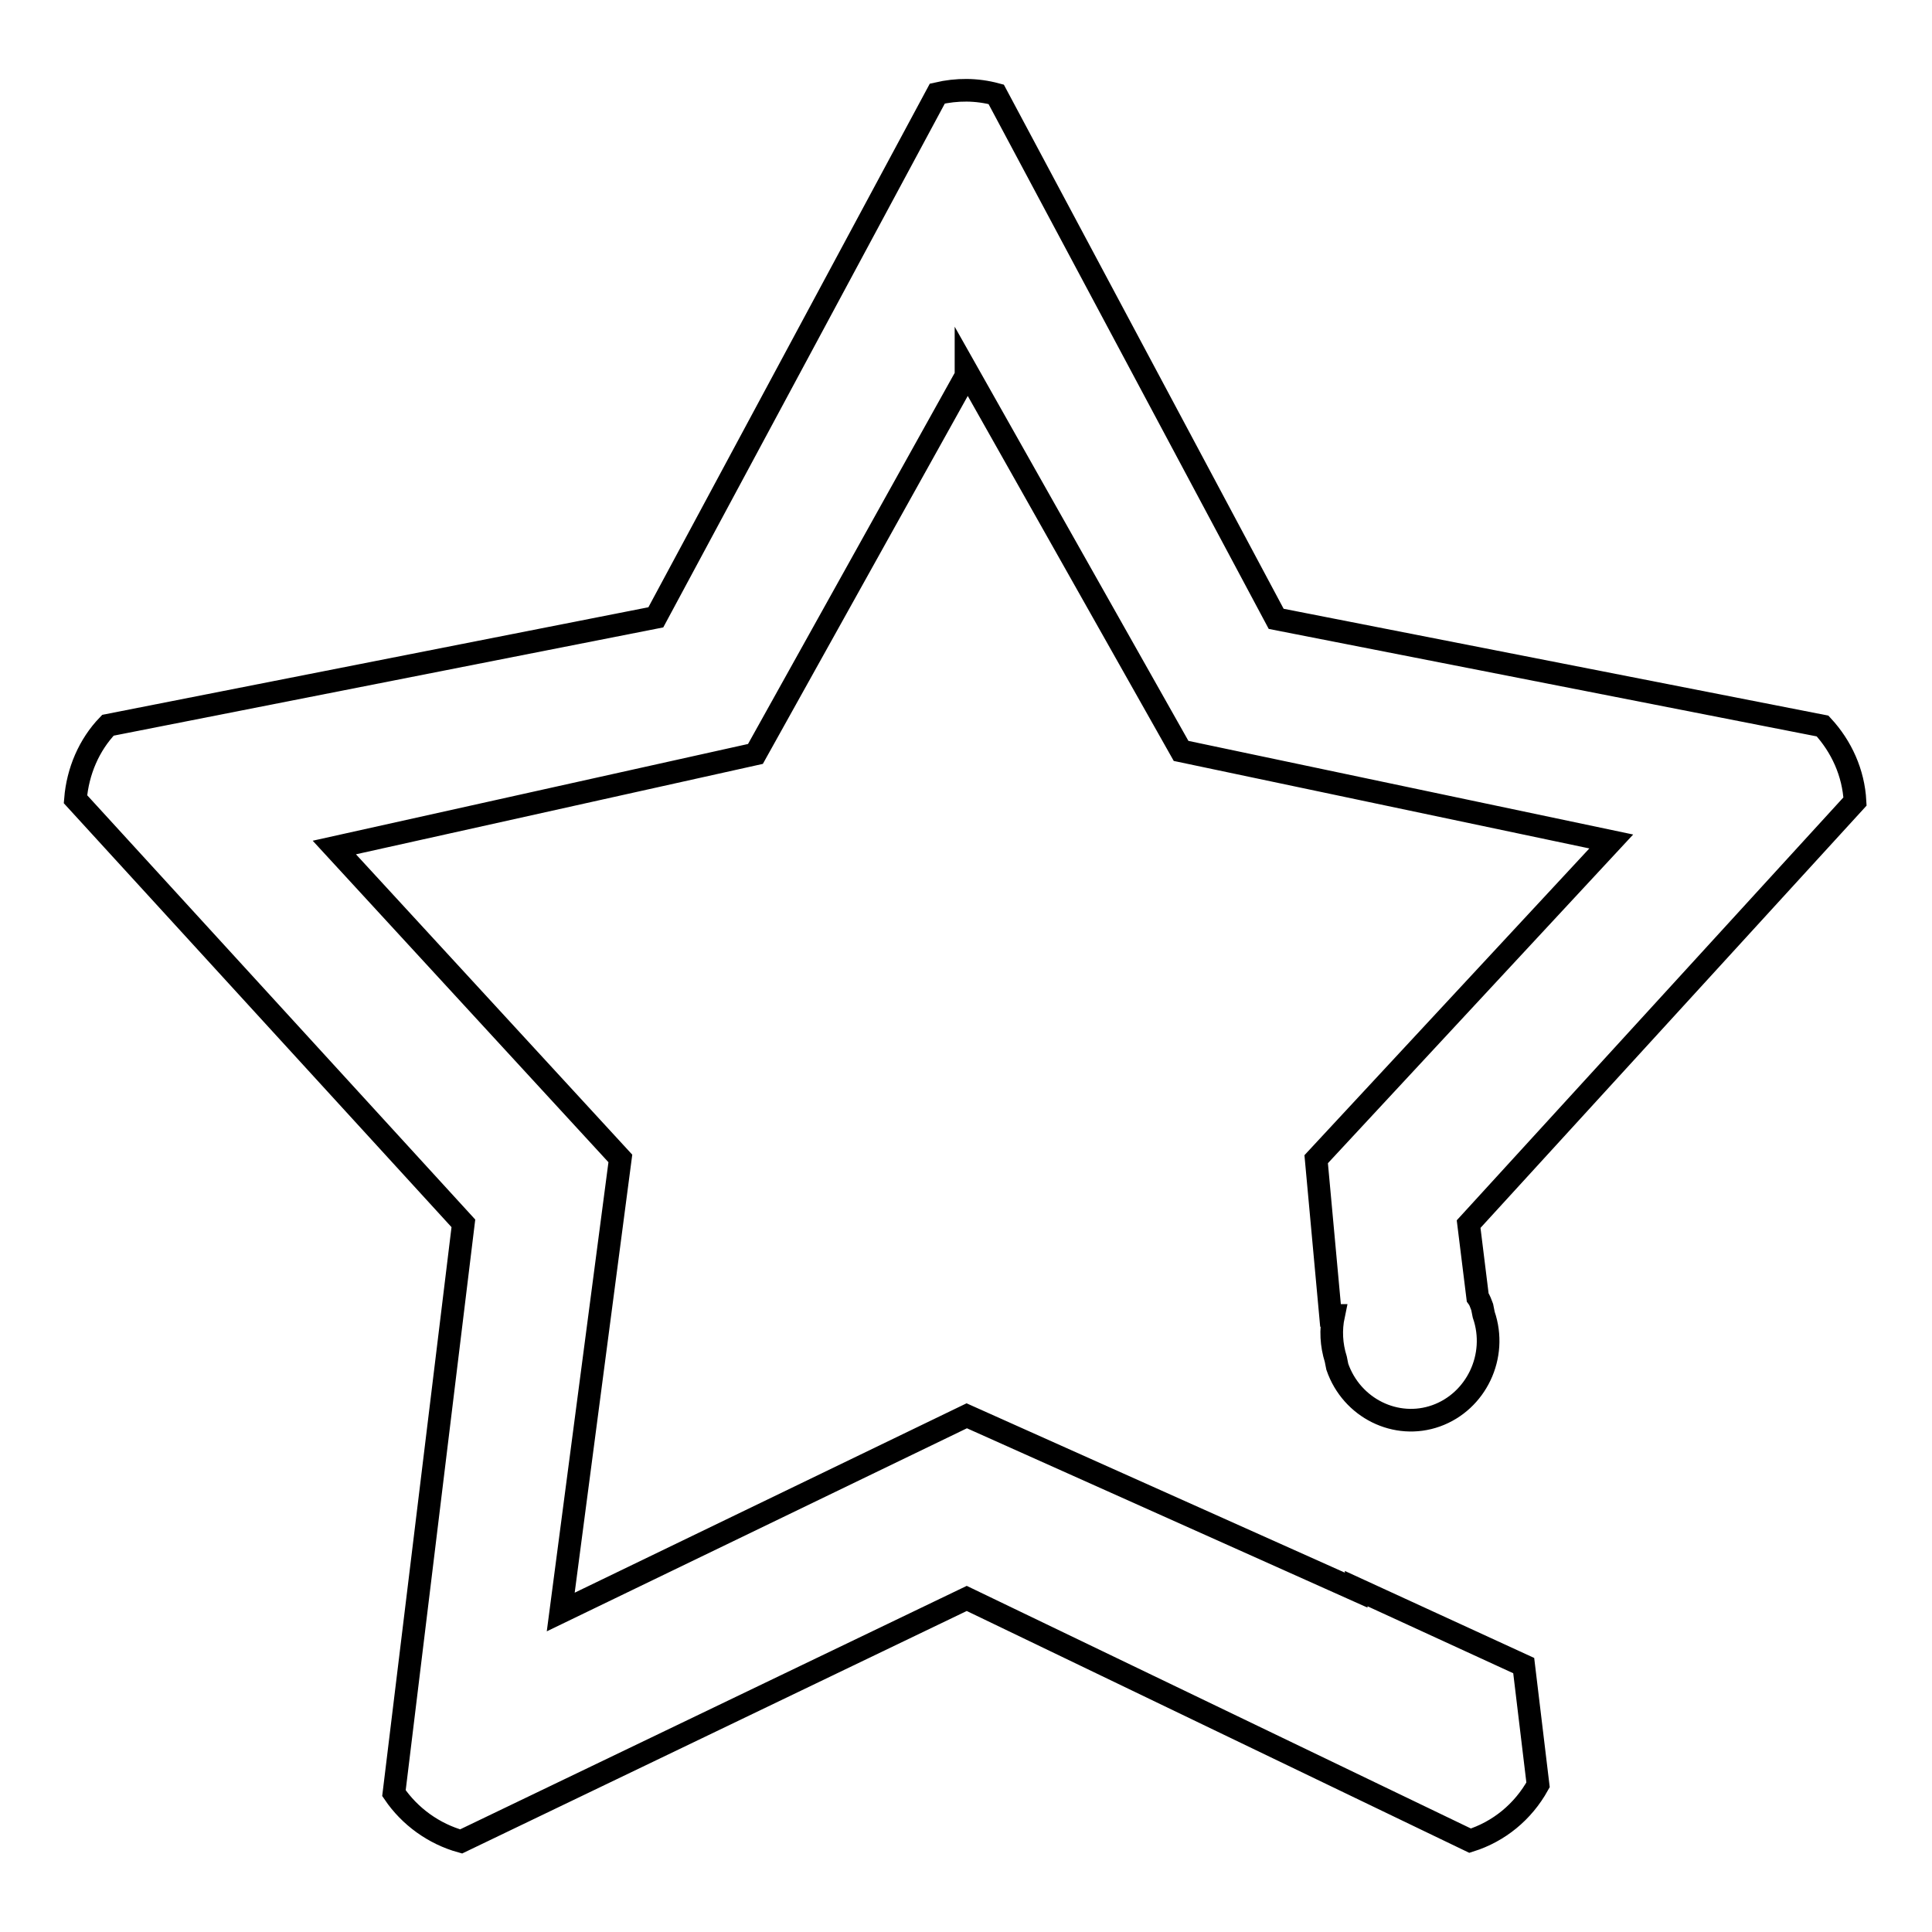 <?xml version="1.0" encoding="utf-8"?>
<!-- Svg Vector Icons : http://www.onlinewebfonts.com/icon -->
<!DOCTYPE svg PUBLIC "-//W3C//DTD SVG 1.1//EN" "http://www.w3.org/Graphics/SVG/1.1/DTD/svg11.dtd">
<svg version="1.1" xmlns="http://www.w3.org/2000/svg" xmlns:xlink="http://www.w3.org/1999/xlink" x="0px" y="0px" viewBox="0 0 256 256" enable-background="new 0 0 256 256" xml:space="preserve">
<g><g><path stroke-width="3" fill-opacity="0" stroke="#000000"  d="M179.7,210.5l0,0.2l-51.6-23.1l-53.8,26l7.9-60.1l-37.9-41.2l55.8-12.4l27.9-50.1v-0.8l28.5,50.5l57,12l-39.1,42.1l1.9,20.7l0.4,0c-0.4,1.9-0.3,3.9,0.3,5.8l0.2,1c1.9,5.5,7.8,8.4,13.1,6.5c5.3-1.9,8.2-7.9,6.3-13.4l-0.2-1c-0.2-0.5-0.3-0.9-0.6-1.3l-1.2-9.7l51.2-56c-0.2-3.8-1.8-7.3-4.3-10l-72.4-14.2L132,12.5c-2.6-0.7-5.2-0.7-7.8-0.1L86.9,81.8L14.3,96.1c-2.5,2.6-4,6.1-4.3,9.8l51.4,56.2l-9.2,75.5c2.1,3.1,5.3,5.4,8.9,6.4l67-32.2l66.7,32.1c3.8-1.2,7-3.8,9-7.4l-1.9-15.8L179.7,210.5z"/></g></g>
</svg>